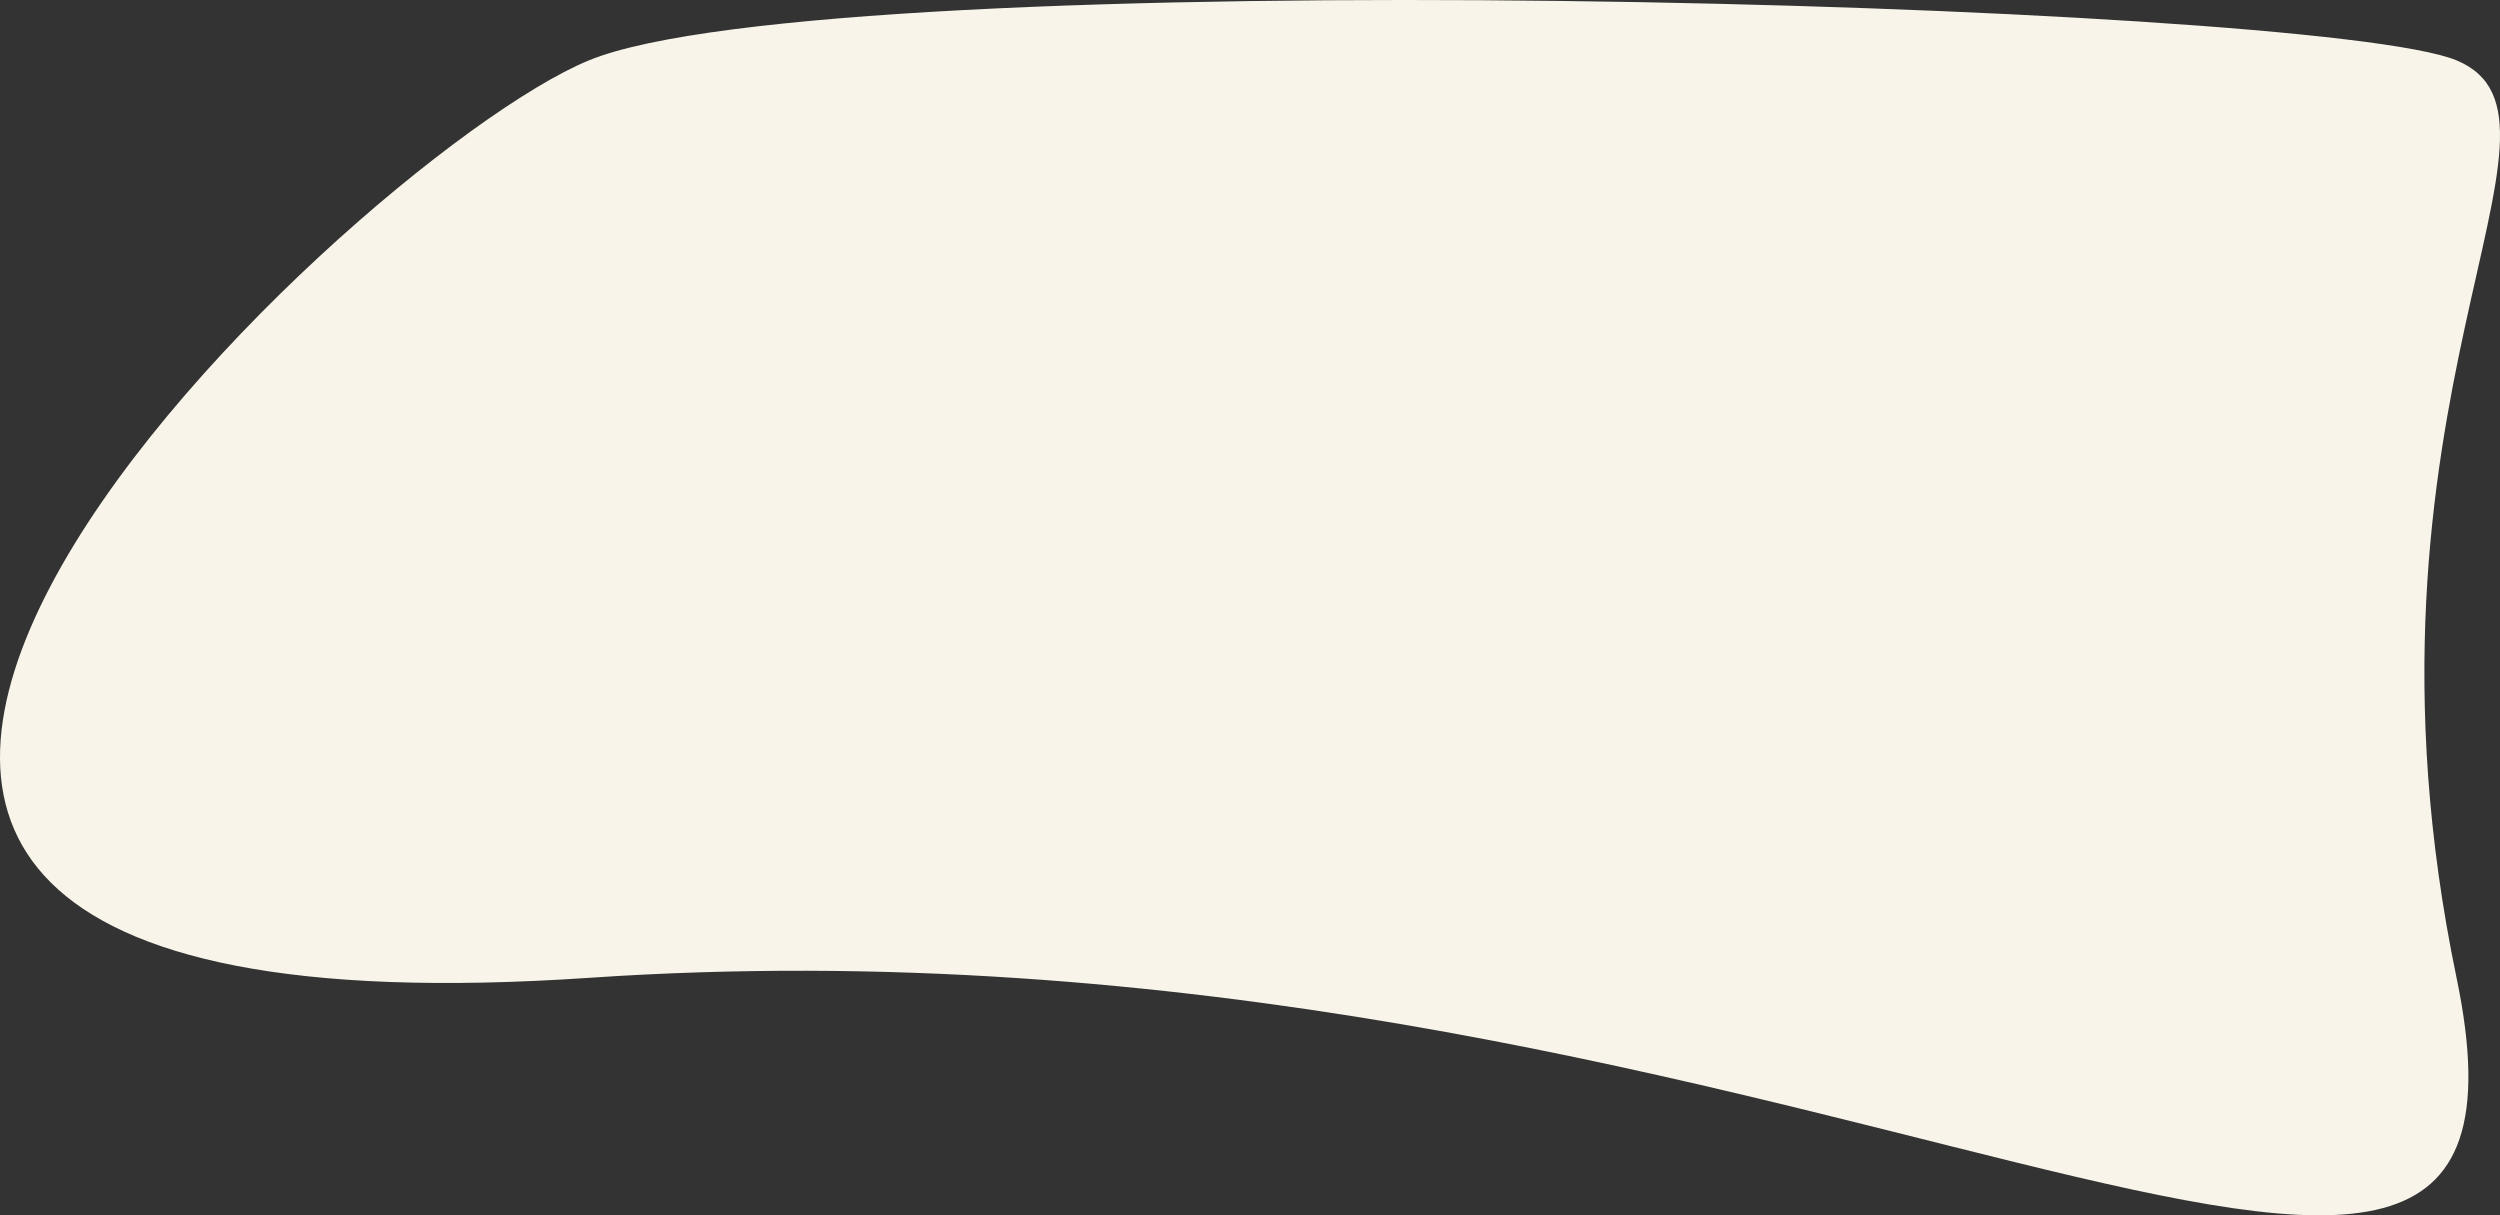 <svg xmlns="http://www.w3.org/2000/svg" width="1767" height="859"><rect width="100%" height="100%" fill="#333333" stroke="none"/><path d="M416.233 42.665c171.249-70.361 1219.882-41.626 1320.066 0 100.184 41.626-84.244 243.594 0 648.464 84.244 404.87-475.866-57.284-1320.066 0-844.2 57.285-171.248-578.102 0-648.464z" fill="#F8F4EA" fill-rule="evenodd"></path></svg>